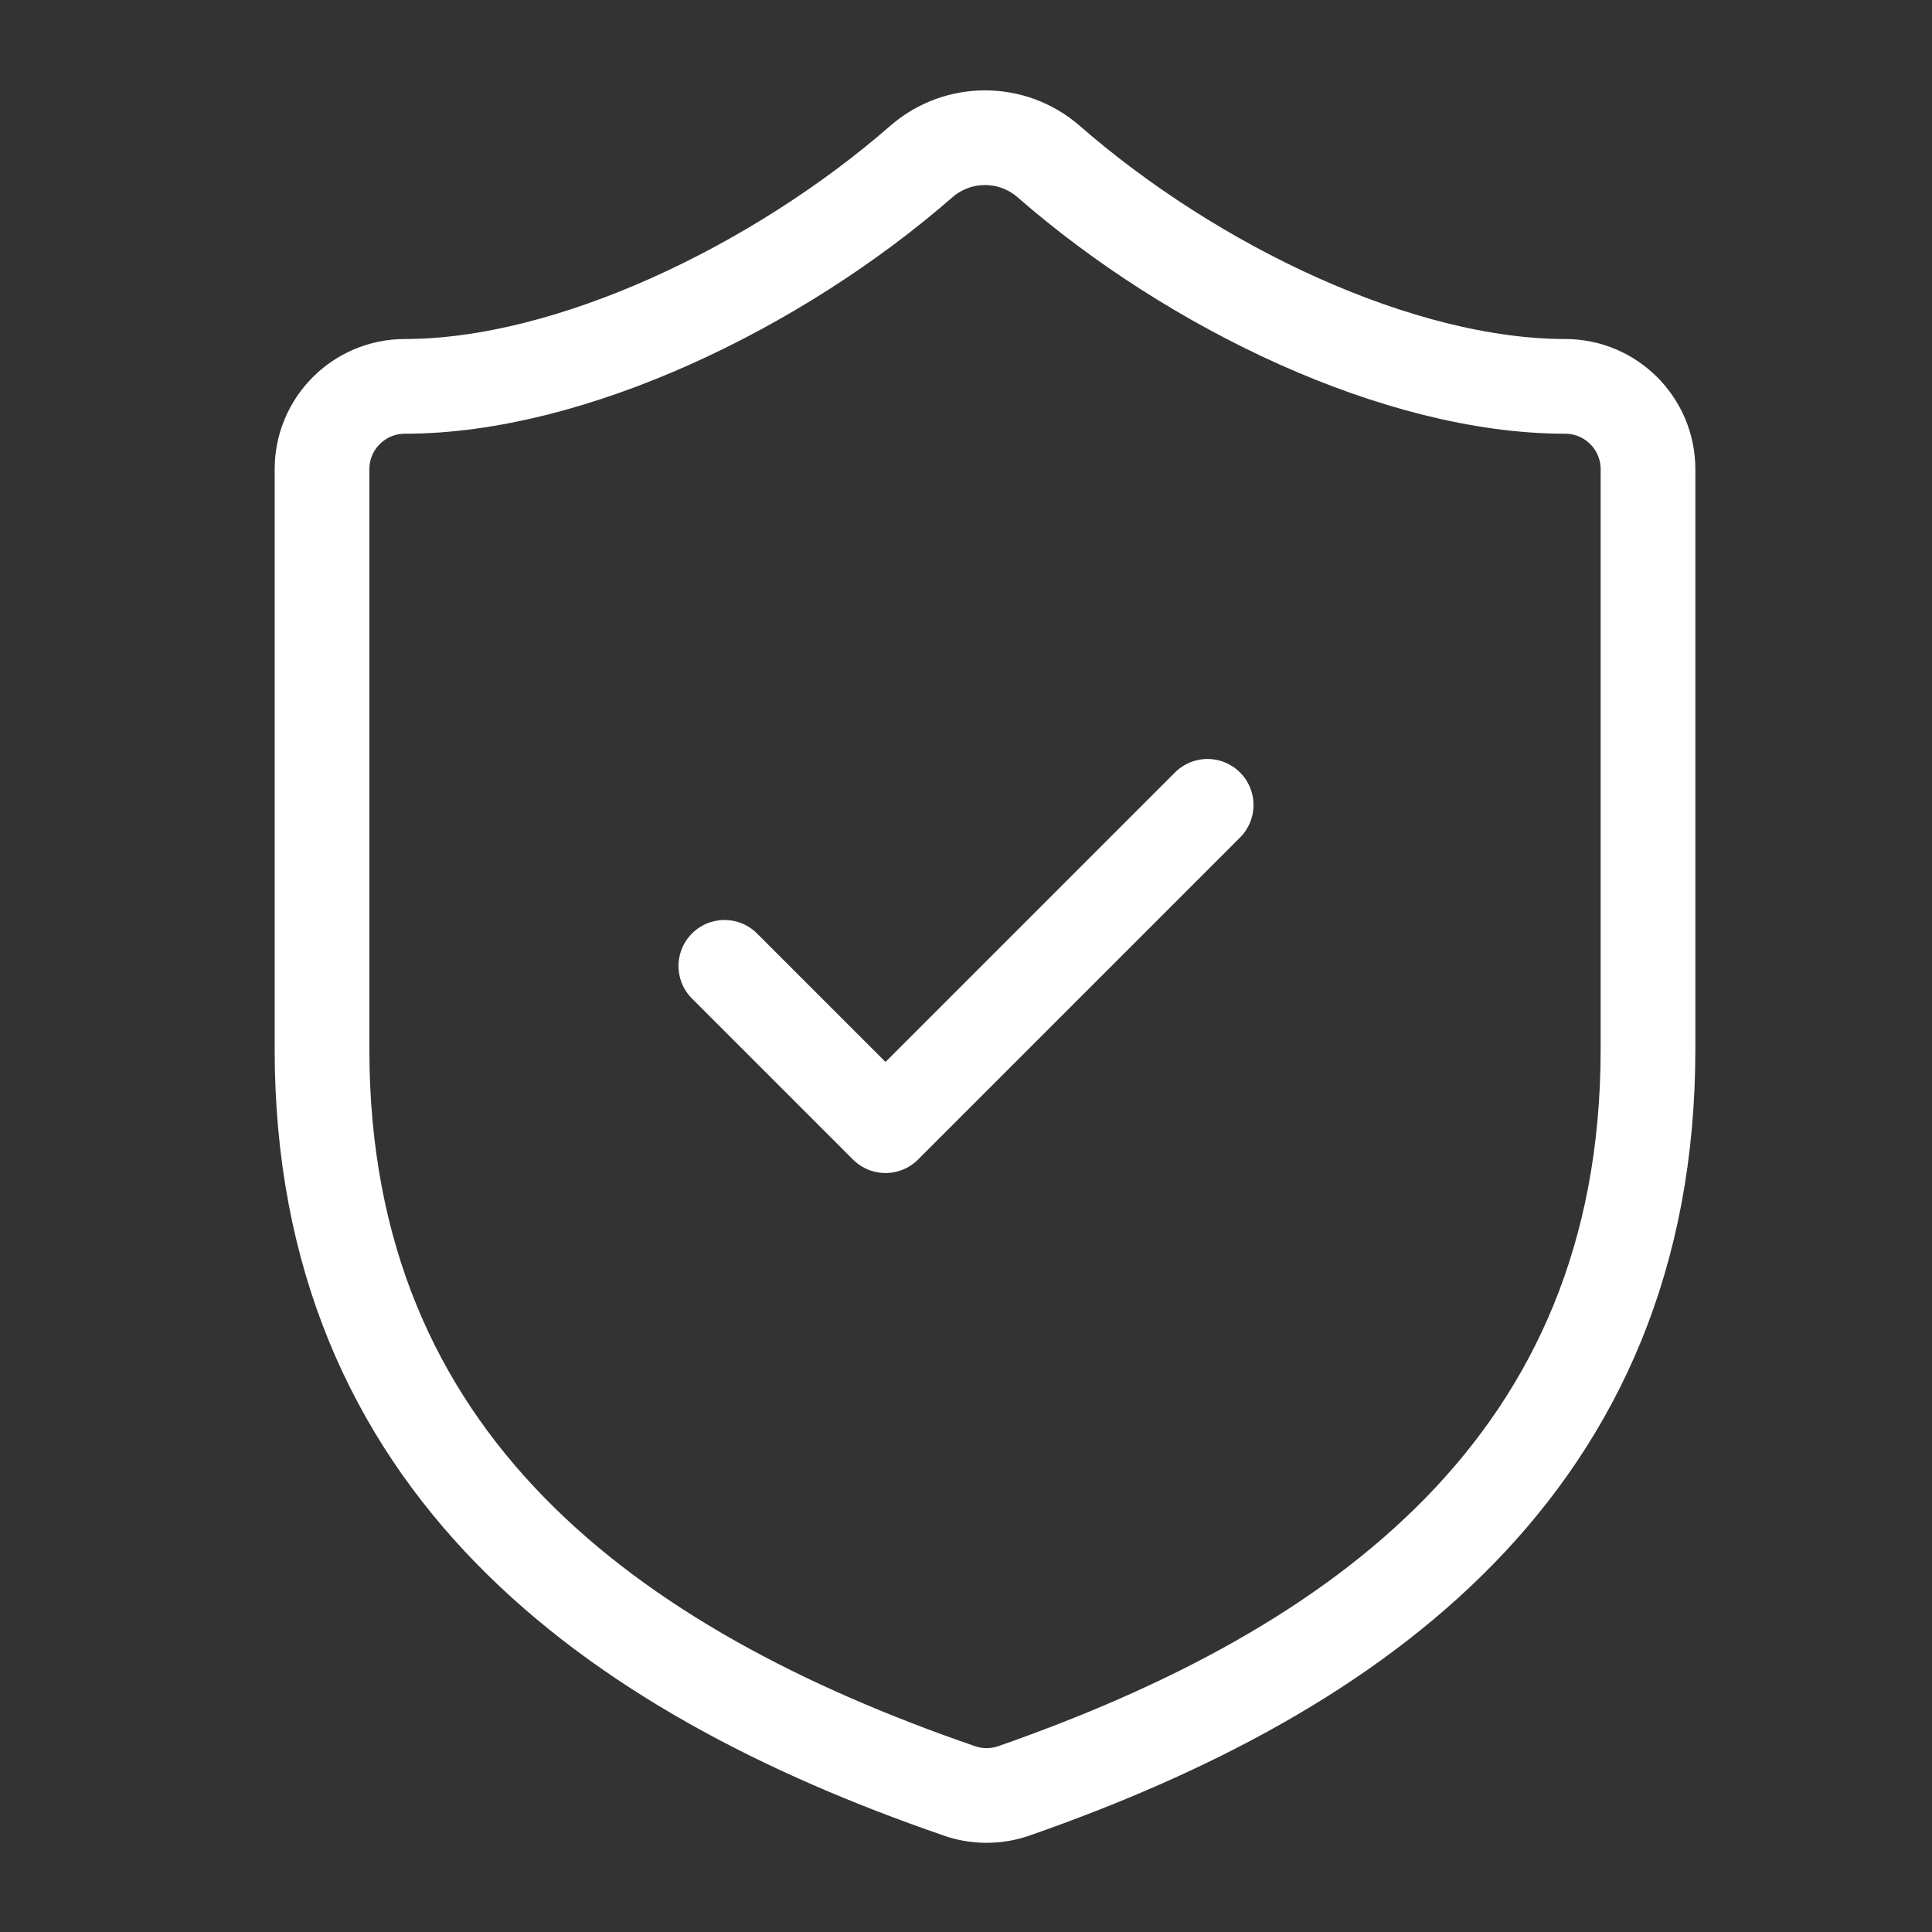 <svg width="56" height="56" viewBox="0 0 56 56" fill="none" xmlns="http://www.w3.org/2000/svg">
<rect x="0" y="0" width="56" height="56" fill="#333333" stroke="none"/>
<path d="M47.768 30.416C47.768 42.427 39.361 48.432 29.368 51.916C28.845 52.093 28.276 52.084 27.758 51.892C17.741 48.432 9.334 42.427 9.334 30.416V13.601C9.334 12.275 10.409 11.199 11.736 11.199C16.54 11.199 22.546 8.317 26.725 4.666C27.777 3.767 29.325 3.767 30.377 4.666C34.58 8.341 40.562 11.199 45.366 11.199C46.693 11.199 47.768 12.275 47.768 13.601V30.416Z" stroke="white" stroke-width="2.745" stroke-linecap="round" stroke-linejoin="round"/>
<path d="M21 28L25.667 32.667L35 23.333" stroke="white" stroke-width="2.667" stroke-linecap="round" stroke-linejoin="round"/>
</svg>
